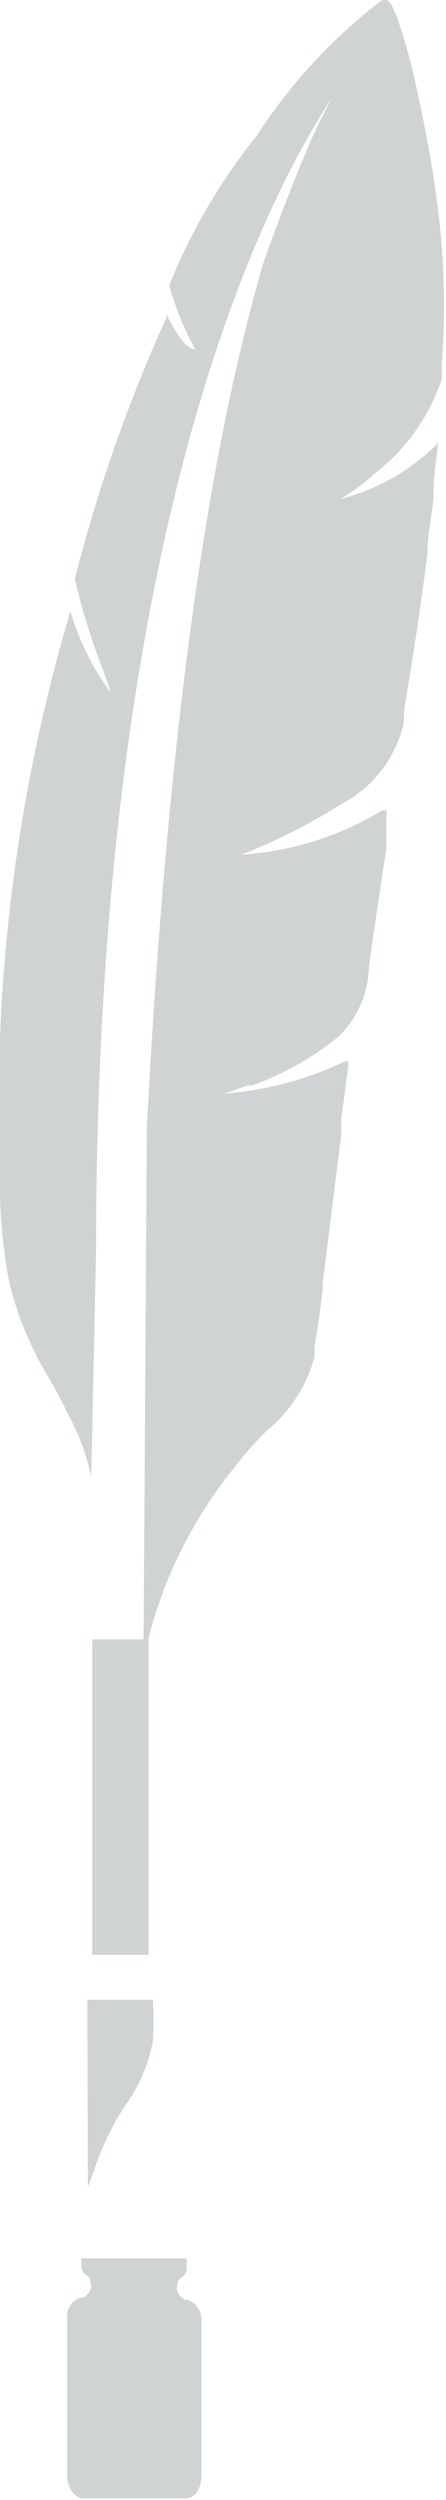 <svg xmlns="http://www.w3.org/2000/svg" viewBox="0 0 8.17 45.72"><defs><style>.cls-1{fill:#d0d3d4;}</style></defs><title>pluma1</title><g id="Layer_2" data-name="Layer 2"><g id="Layer_1-2" data-name="Layer 1"><path class="cls-1" d="M1.61,40l.11-.3a5.53,5.53,0,0,1,.45-1l.12-.19a2.94,2.94,0,0,0,.51-1.18,6.24,6.24,0,0,0,0-.76s0,0,0,0H1.6Z"/><path class="cls-1" d="M8,3.65c-.08-.64-.21-1.31-.36-2A10.61,10.61,0,0,0,7.27.31C7.24.23,7.15,0,7.07,0L7,0l0,0A9.89,9.89,0,0,0,4.69,2.5,10.67,10.67,0,0,0,3.1,5.22h0v0l.05.17a5.08,5.08,0,0,0,.43,1c-.19,0-.38-.36-.5-.58l0-.08,0-.06,0,.07a28.62,28.62,0,0,0-1.71,4.85h0a12.5,12.5,0,0,0,.5,1.62c.07.18.13.36.16.46a4.8,4.8,0,0,1-.74-1.49l0-.13,0,.13A31.59,31.59,0,0,0,0,21.43c0,.13,0,.26,0,.38A9.28,9.28,0,0,0,.18,23.5a6.29,6.29,0,0,0,.74,1.74c.11.2.22.4.32.61A4.26,4.26,0,0,1,1.67,27s0,.06,0,.06a0,0,0,0,0,0,0h0l.09-4.19c0-12.93,2.95-19,4.32-21.08-.17.32-.33.64-.48,1-.27.64-.53,1.33-.77,2C3.79,8.34,3.06,13.51,2.69,20.61L2.63,30h.08a8.19,8.19,0,0,1,1.54-3.11,7,7,0,0,1,.63-.72,2.63,2.63,0,0,0,.88-1.35.8.8,0,0,0,0-.08l0-.11c.07-.39.12-.78.15-1.06v-.09q.1-.77.19-1.53l.15-1.18,0-.29.13-1v-.07l-.06,0A6.27,6.27,0,0,1,4.11,20h0l.43-.15.08,0a5.41,5.41,0,0,0,1.59-.9,1.86,1.86,0,0,0,.55-1.28c.1-.72.21-1.45.32-2.17l0-.31,0-.3v-.07l-.07,0H7a5.63,5.63,0,0,1-2.58.81,10.8,10.8,0,0,0,1.84-.93A2.22,2.22,0,0,0,7.4,13.2l0-.18.05-.32c.15-.91.26-1.63.38-2.57,0-.35.08-.7.11-1V9c0-.25.06-.66.08-.84V8.06L8,8.13a3.9,3.9,0,0,1-1.78,1l-.08,0,.09,0a3.75,3.75,0,0,0,.62-.46A3.63,3.63,0,0,0,8.09,6.94a1.69,1.69,0,0,0,0-.25A14.21,14.21,0,0,0,8,3.65Z"/><rect class="cls-1" x="1.69" y="29.98" width="1.03" height="5.77"/><path class="cls-1" d="M3.68,42.33a.39.39,0,0,0-.23-.27l-.06,0a.33.33,0,0,1-.14-.15.23.23,0,0,1,0-.12.15.15,0,0,1,.06-.13h0a.21.21,0,0,0,.11-.18V41.3H1.49v.14a.21.21,0,0,0,.11.18h0a.15.15,0,0,1,.06.13.22.22,0,0,1,0,.12.34.34,0,0,1-.14.15l-.06,0a.39.39,0,0,0-.23.27.52.52,0,0,0,0,.1v2.85c0,.4.27.45.27.45H3.42s.27,0,.27-.45V42.43A.52.52,0,0,0,3.68,42.33Z"/></g></g></svg>